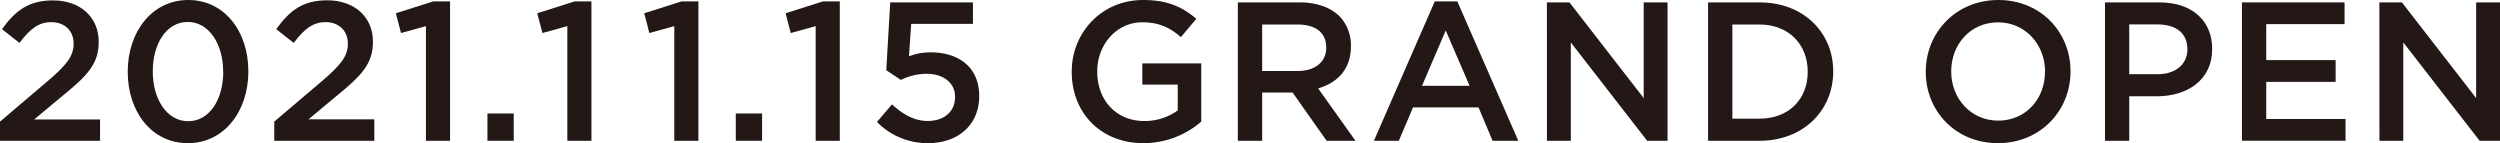 <svg id="レイヤー_1" data-name="レイヤー 1" xmlns="http://www.w3.org/2000/svg" viewBox="0 0 943 54"><defs><style>.cls-1{fill:#231815;}</style></defs><path class="cls-1" d="M0,45.87,18,30.58c7.16-6.12,9.77-9.4,9.77-14.1,0-5.14-3.66-8.13-8.43-8.13s-8.06,2.61-12,7.84L.75,11C5.74,4.1,10.67.15,20,.15c10.22,0,17.23,6.26,17.23,15.59v.15c0,8.2-4.33,12.68-13.58,20.21L12.9,45.05H37.74V53.1H0Z"/><path class="cls-1" d="M48.18,27.15V27c0-14.92,9.1-27,22.83-27S93.68,11.93,93.68,26.85V27c0,14.92-9.1,27-22.82,27S48.18,42.07,48.18,27.15Zm36,0V27c0-10.29-5.3-18.72-13.35-18.72s-13.2,8.2-13.2,18.57V27c0,10.29,5.22,18.72,13.35,18.72S84.21,37.37,84.21,27.15Z"/><path class="cls-1" d="M103.45,45.87l18-15.29c7.16-6.12,9.77-9.4,9.77-14.1,0-5.14-3.66-8.13-8.43-8.13s-8.06,2.61-12,7.84L104.2,11c5-6.94,9.92-10.89,19.24-10.89,10.22,0,17.23,6.26,17.23,15.59v.15c0,8.2-4.33,12.68-13.57,20.21l-10.74,8.95h24.83V53.1H103.45Z"/><path class="cls-1" d="M160.66,9.85l-9.4,2.61L149.32,5,163.42.52h6.34V53.1h-9.1Z"/><path class="cls-1" d="M183.86,42.81h9.92V53.1h-9.92Z"/><path class="cls-1" d="M214,9.85l-9.4,2.61L202.65,5,216.75.52h6.34V53.1H214Z"/><path class="cls-1" d="M254.34,9.85l-9.4,2.61L243,5,257.1.52h6.34V53.1h-9.1Z"/><path class="cls-1" d="M277.54,42.81h9.92V53.1h-9.92Z"/><path class="cls-1" d="M307.67,9.85l-9.4,2.61L296.33,5,310.43.52h6.34V53.1h-9.1Z"/><path class="cls-1" d="M330.79,46l5.67-6.64c4.18,3.88,8.58,6.27,13.43,6.27,6.26,0,10.36-3.58,10.36-9v-.15c0-5.29-4.47-8.65-10.81-8.65a22.26,22.26,0,0,0-9.62,2.31l-5.52-3.65L335.79.9H367V9H343.7l-.83,12.24a22.16,22.16,0,0,1,8.28-1.49c10.15,0,18.2,5.37,18.2,16.4v.15C369.35,47,361.52,54,350,54A26.77,26.77,0,0,1,330.79,46Z"/><path class="cls-1" d="M404.26,27.15V27c0-14.62,11.19-27,26.92-27,9.1,0,14.7,2.54,20.07,7.09L445.43,14c-4-3.43-8-5.59-14.62-5.59-9.62,0-16.93,8.43-16.93,18.42V27c0,10.74,7.08,18.65,17.75,18.65a21.32,21.32,0,0,0,12.61-4V31.92H430.88v-8h22.23V45.87A33.28,33.28,0,0,1,431.33,54C415,54,404.26,42.36,404.26,27.15Z"/><path class="cls-1" d="M466.91.9h23.27c6.56,0,11.71,1.93,15.07,5.22a15.76,15.76,0,0,1,4.32,11.26v.15c0,8.58-5.14,13.72-12.38,15.81l14.1,19.76H500.4L487.57,34.91H476.09V53.1h-9.18Zm22.6,25.88c6.56,0,10.74-3.44,10.74-8.73V17.9c0-5.59-4-8.65-10.81-8.65H476.09V26.78Z"/><path class="cls-1" d="M541.2.52h8.5l23,52.58H563l-5.3-12.6H533l-5.37,12.6h-9.39Zm13.13,31.85-9-20.88-8.95,20.88Z"/><path class="cls-1" d="M583.49.9H592L620,37V.9h9V53.1H621.3L592.51,16V53.1h-9Z"/><path class="cls-1" d="M644.28.9h19.46c16.41,0,27.75,11.26,27.75,26V27c0,14.69-11.34,26.1-27.75,26.1H644.28Zm9.17,8.35v35.5h10.29c11,0,18.13-7.38,18.13-17.6V27c0-10.22-7.16-17.75-18.13-17.75Z"/><path class="cls-1" d="M726.4,27.15V27c0-14.69,11.34-27,27.37-27S781,12.16,781,26.85V27c0,14.69-11.33,27-27.37,27S726.4,41.84,726.4,27.15Zm45,0V27c0-10.14-7.38-18.57-17.75-18.57S736,16.71,736,26.85V27c0,10.14,7.38,18.5,17.75,18.5S771.37,37.29,771.37,27.15Z"/><path class="cls-1" d="M794,.9h20.59c12.23,0,19.84,6.93,19.84,17.45v.15c0,11.71-9.4,17.82-20.89,17.82H803.15V53.1H794ZM813.81,28c6.94,0,11.27-3.87,11.27-9.32v-.15c0-6.11-4.41-9.32-11.27-9.32H803.15V28Z"/><path class="cls-1" d="M845.66.9h38.71V9.1H854.83V22.67H881v8.21H854.83v14h29.91v8.2H845.66Z"/><path class="cls-1" d="M897.5.9H906L934,37V.9h9V53.1h-7.69L906.52,16V53.1h-9Z"/></svg>